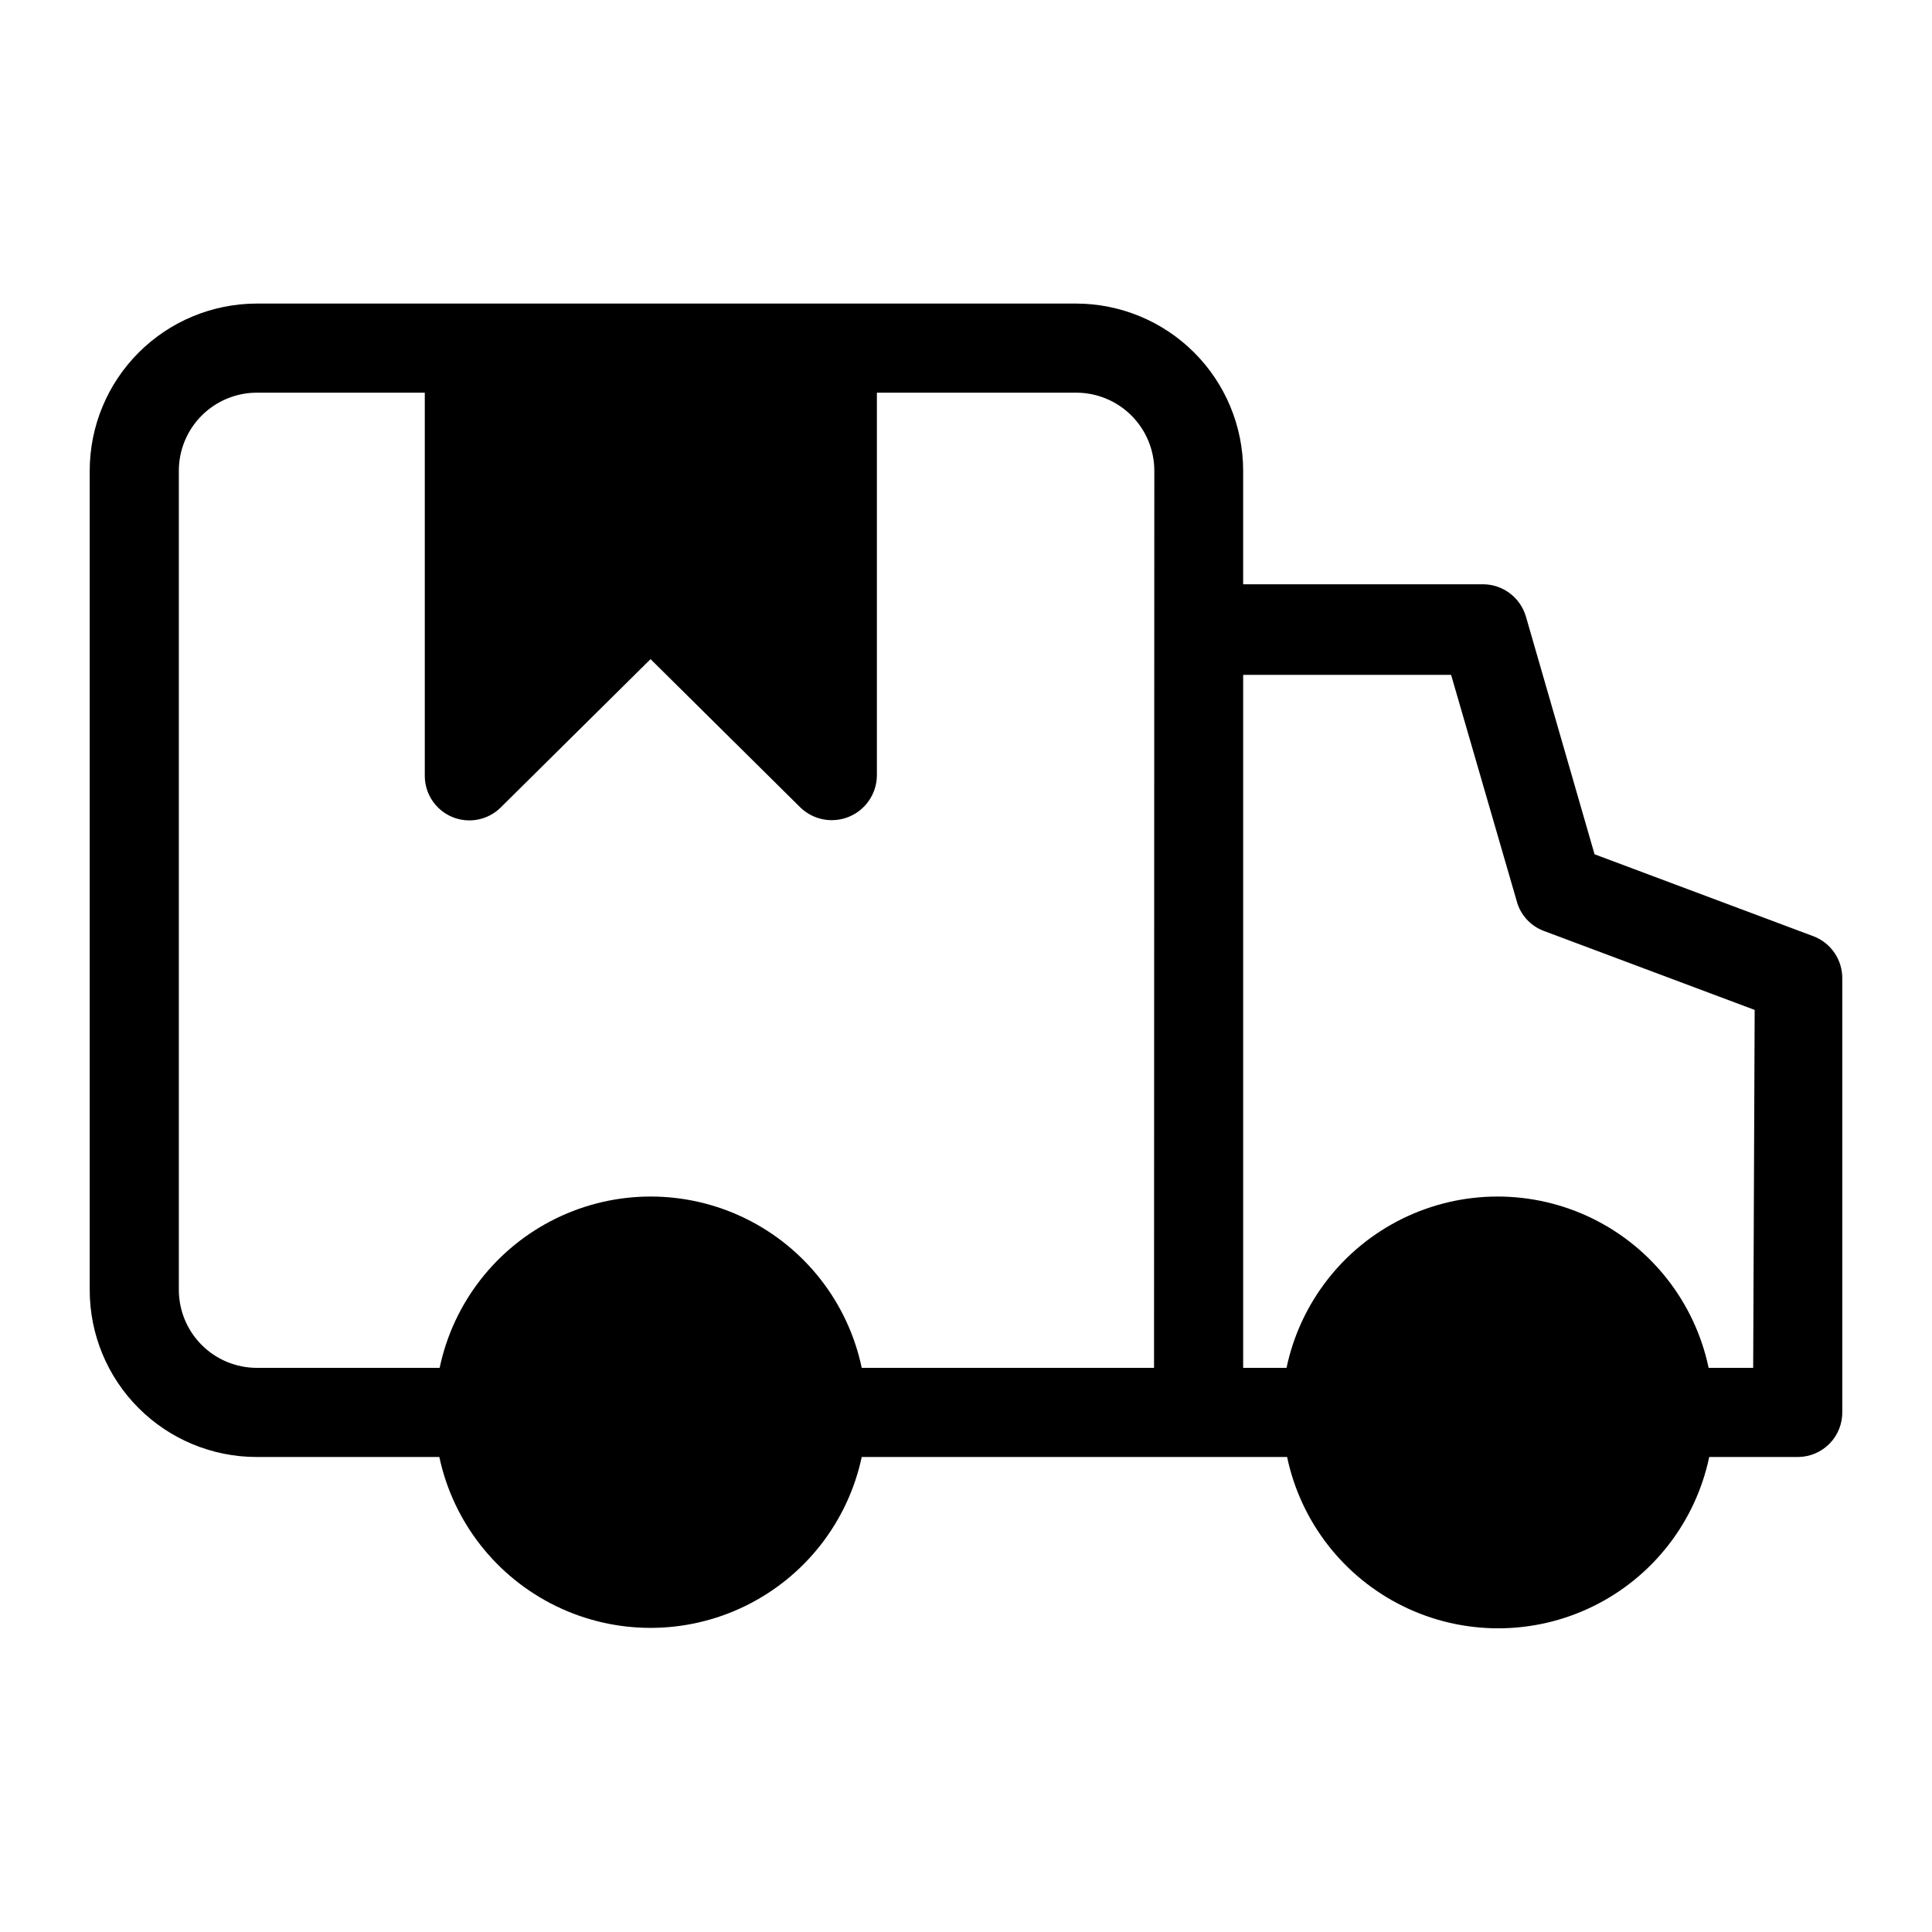 <?xml version="1.0" encoding="UTF-8"?>
<!-- Uploaded to: SVG Repo, www.svgrepo.com, Generator: SVG Repo Mixer Tools -->
<svg fill="#000000" width="800px" height="800px" version="1.1" viewBox="144 144 512 512" xmlns="http://www.w3.org/2000/svg">
 <path d="m624.59 392.12-58.016-21.727-18.184-62.977c-1.465-5.051-6.074-8.543-11.336-8.578h-63.605v-30.152c-0.023-11.727-4.688-22.965-12.98-31.258-8.293-8.293-19.535-12.961-31.262-12.98h-217.19c-11.727 0.02-22.969 4.688-31.262 12.98-8.293 8.293-12.961 19.531-12.98 31.258v217.19c0 11.734 4.66 22.984 12.957 31.281 8.297 8.297 19.551 12.961 31.285 12.961h48.414-0.004c3.676 17.219 15.07 31.785 30.898 39.5 15.824 7.715 34.32 7.715 50.148 0s27.223-22.281 30.895-39.5h112.73c3.625 17.246 15.004 31.859 30.836 39.598 15.836 7.738 34.355 7.738 50.191 0 15.836-7.738 27.215-22.352 30.836-39.598h23.617c3.144-0.043 6.144-1.34 8.332-3.598 2.188-2.262 3.379-5.305 3.316-8.449v-114.7c0.066-4.981-2.981-9.477-7.637-11.258zm-174.76 114.38h-77.461c-3.621-17.25-15-31.863-30.836-39.602s-34.355-7.738-50.188 0c-15.836 7.738-27.215 22.352-30.836 39.602h-48.492c-5.465-0.023-10.699-2.199-14.562-6.066-3.863-3.863-6.043-9.094-6.062-14.559v-217.19c0.02-5.461 2.199-10.695 6.062-14.559 3.863-3.863 9.098-6.043 14.562-6.062h44.555v101.55c0.004 4.754 2.856 9.039 7.238 10.879 4.383 1.84 9.441 0.871 12.836-2.457l39.754-39.359 39.754 39.359c3.434 3.281 8.48 4.223 12.867 2.398 4.383-1.824 7.273-6.07 7.363-10.82v-101.55h52.898c5.465 0.02 10.699 2.199 14.562 6.062 3.863 3.863 6.043 9.098 6.062 14.559zm158.78 0h-11.805c-3.625-17.25-15.004-31.863-30.836-39.602-15.836-7.738-34.355-7.738-50.191 0-15.836 7.738-27.215 22.352-30.836 39.602h-11.492v-183.66h55.105l17.398 59.984h-0.004c0.98 3.625 3.648 6.559 7.164 7.875l55.891 20.941z"/>
</svg>